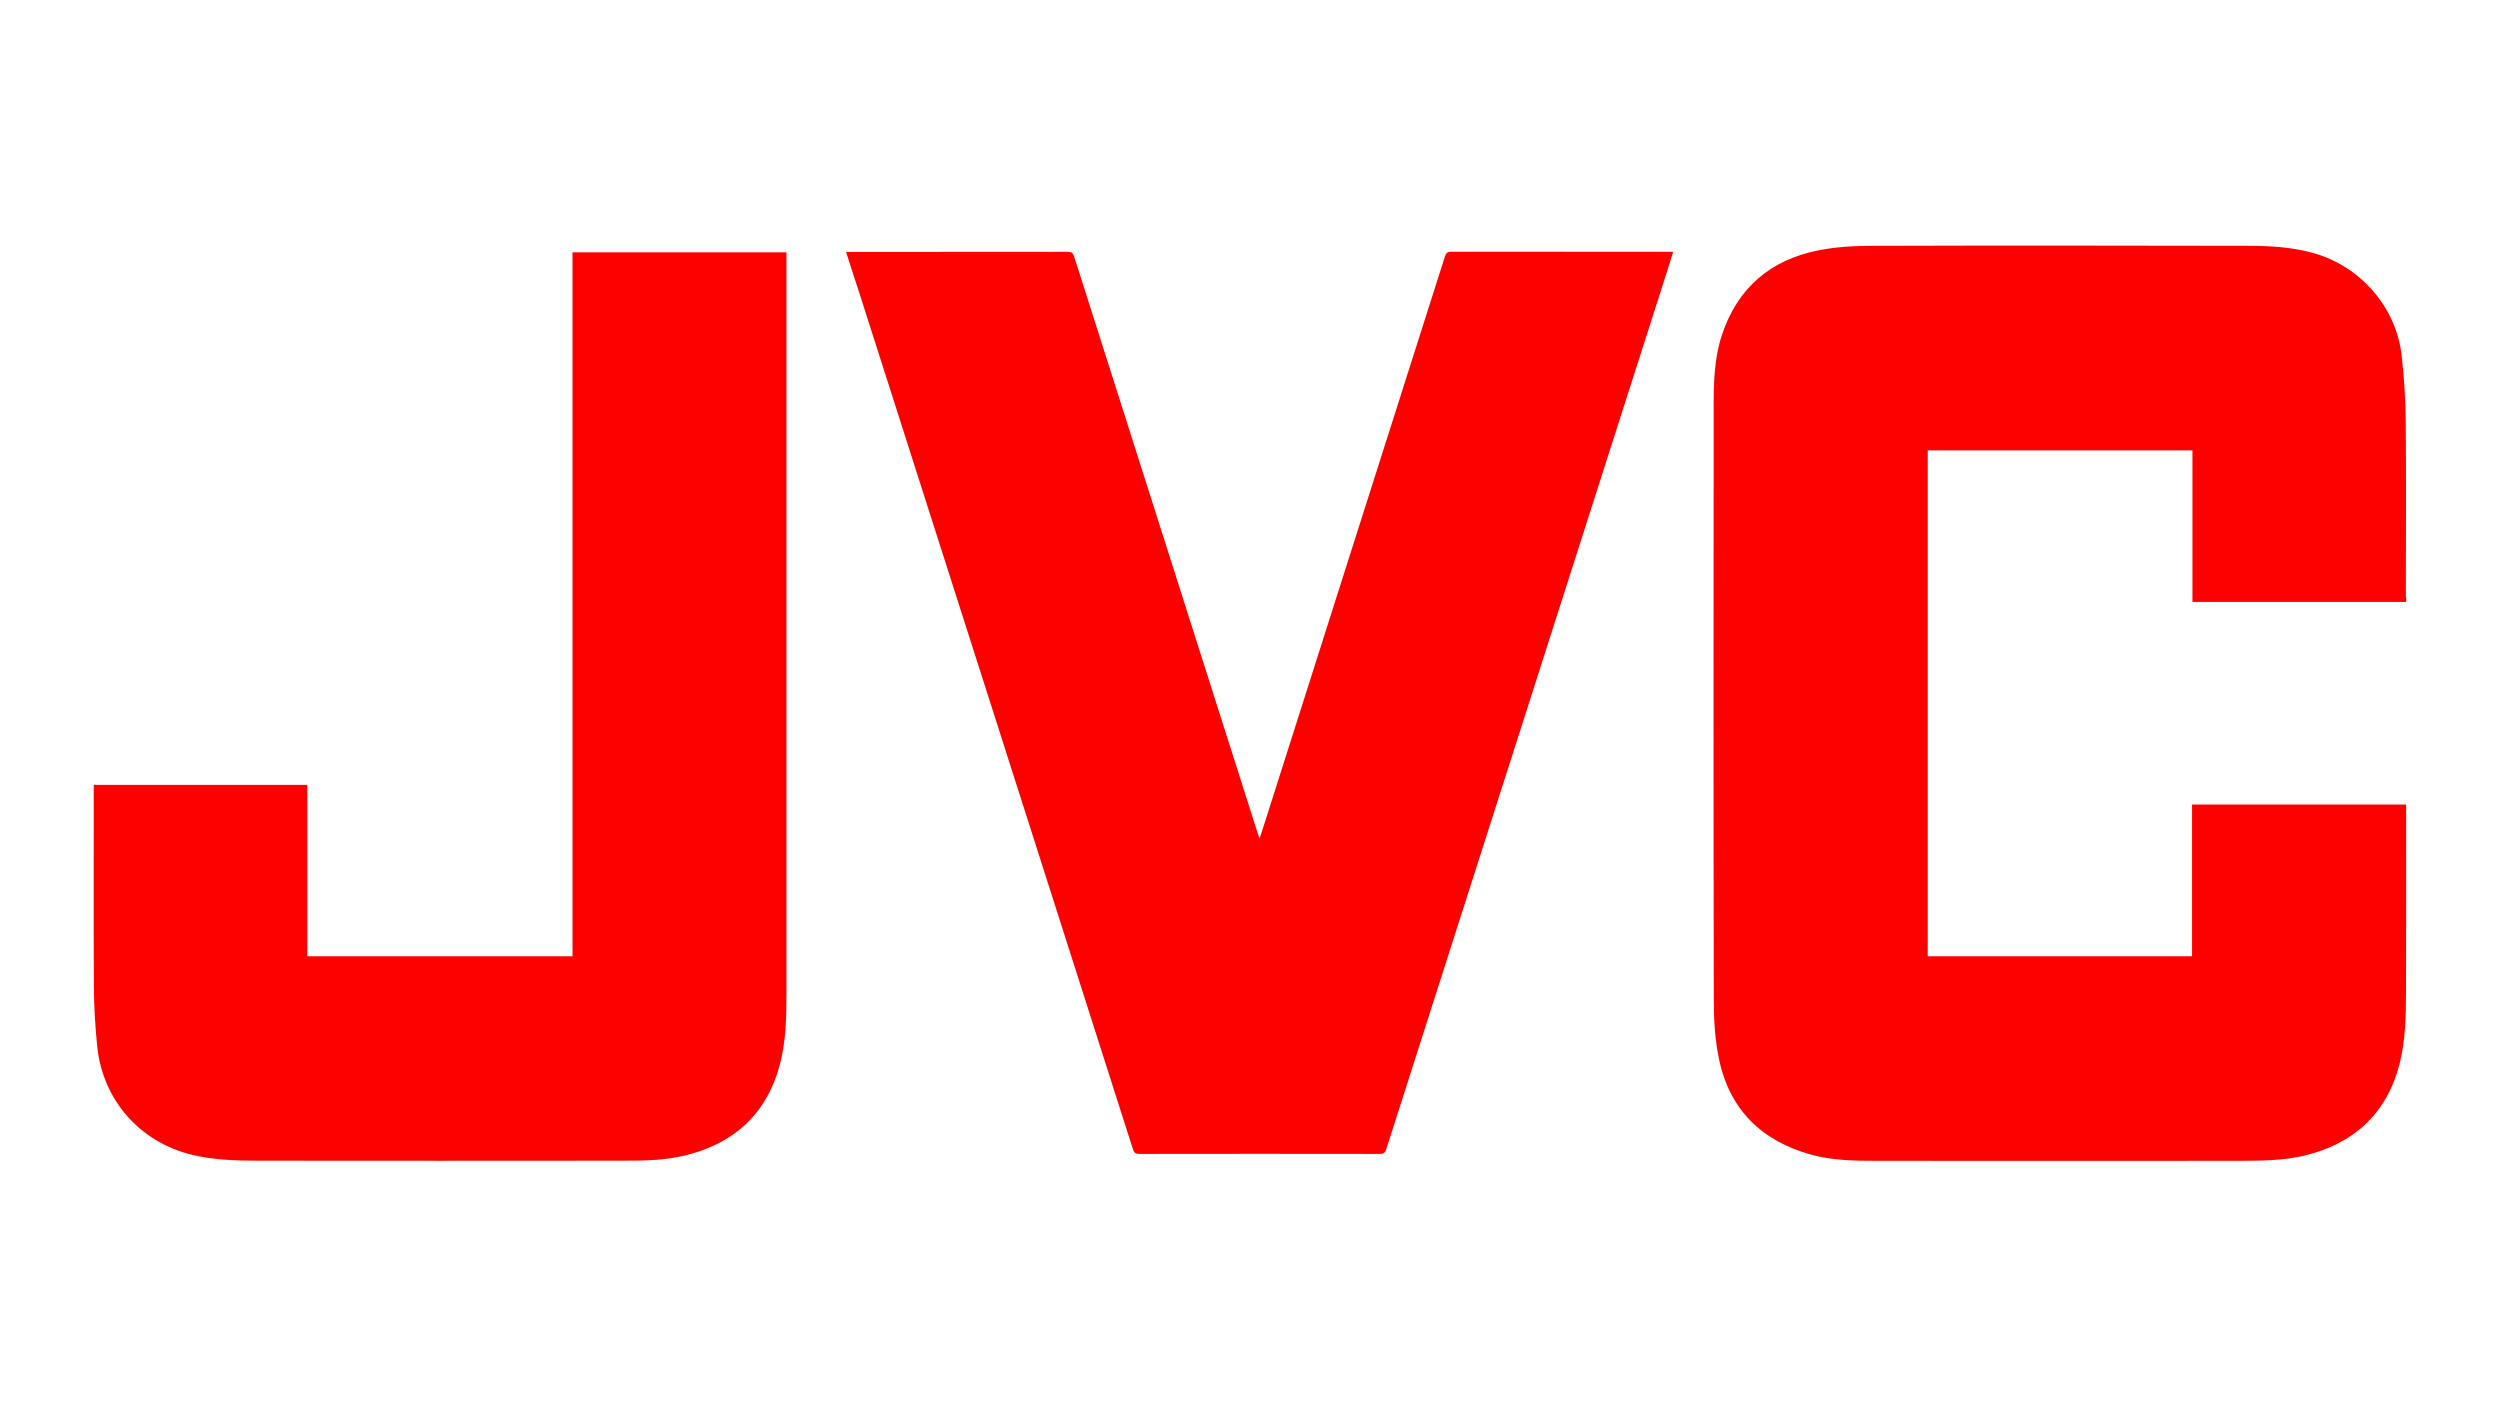 <?xml version="1.0" encoding="UTF-8"?> <svg xmlns="http://www.w3.org/2000/svg" xmlns:xlink="http://www.w3.org/1999/xlink" version="1.1" id="Layer_1" x="0px" y="0px" viewBox="0 0 1920 1080" style="enable-background:new 0 0 1920 1080;" xml:space="preserve"> <style type="text/css"> .st0{fill:#FD0100;} </style> <g> <path class="st0" d="M1848,462.3c-55,0-109.4,0-164.2,0c0-38.8,0-77.5,0-116.4c-67.9,0-135.5,0-203.3,0c0,129.4,0,258.8,0,388.5 c67.5,0,135.1,0,203,0c0-38.7,0-77.5,0-116.5c54.9,0,109.4,0,164.4,0c0,1.2,0,2.4,0,3.6c0,46.6,0.1,93.3-0.1,139.9 c-0.1,18.6-0.3,37.4-4.9,55.5c-9.8,38.3-35.1,61.5-73.2,70.6c-15.5,3.7-31.4,3.9-47.3,4c-93.7,0.1-187.3,0.1-281,0 c-16.9,0-34-0.2-50.3-4.7c-38.2-10.5-63-34.7-71-73.9c-3-14.5-3.9-29.6-3.9-44.5c-0.3-152.3-0.2-304.6-0.1-456.8 c0-18.3,0.5-36.7,6.3-54.2c11.9-36.2,37.4-58,74.5-65.2c13.6-2.7,27.8-3.4,41.8-3.4c96.2-0.3,192.4-0.2,288.6,0 c16.4,0,32.9,1,48.8,5.4c36.6,10,64.3,41.7,68.4,79.1c1.9,17.1,3,34.3,3.1,51.5c0.4,44.4,0.1,88.9,0.1,133.3 C1848,459.3,1848,460.6,1848,462.3z"></path> <path class="st0" d="M649.8,193.5c1.5,0,2.6,0,3.6,0c55.6,0,111.1,0,166.7-0.1c2.9,0,3.9,0.9,4.8,3.5 c47,147.8,94.1,295.6,141.1,443.3c0.3,1,0.7,1.9,1.3,3.8c0.6-1.7,1-2.7,1.3-3.7c47.1-147.8,94.1-295.5,141.1-443.3 c0.9-2.8,2.1-3.7,5-3.7c55.5,0.1,110.9,0.1,166.4,0.1c1.1,0,2.3,0,3.9,0c-1.6,5-3,9.7-4.5,14.4c-72,225-144,449.9-215.9,674.9 c-0.9,2.9-2.3,3.6-5.1,3.5c-61.5-0.1-123-0.1-184.4,0c-2.9,0-4.1-0.7-5-3.6c-69.9-219.1-140-438.1-210-657.2 C656.7,215.1,653.3,204.6,649.8,193.5z"></path> <path class="st0" d="M72,602.8c54.8,0,109.2,0,164,0c0,43.8,0,87.5,0,131.6c68.1,0,135.7,0,203.7,0c0-180.2,0-360.3,0-540.6 c54.8,0,109.3,0,164.3,0c0,1.3,0,2.5,0,3.7c0,188.5,0,377,0,565.5c0,18.5-0.4,37.2-5.2,55.1c-10.2,37.7-35.5,60.4-73.1,69.4 c-15.4,3.7-31.2,3.9-47,3.9c-93.8,0.1-187.6,0.1-281.4,0c-16.7,0-33.4-0.6-49.7-4.5c-40-9.6-68.6-41.9-72.9-82.9 c-1.6-15.4-2.5-30.9-2.6-46.4C71.8,707.5,72,657.2,72,607C72,605.7,72,604.3,72,602.8z"></path> </g> </svg> 